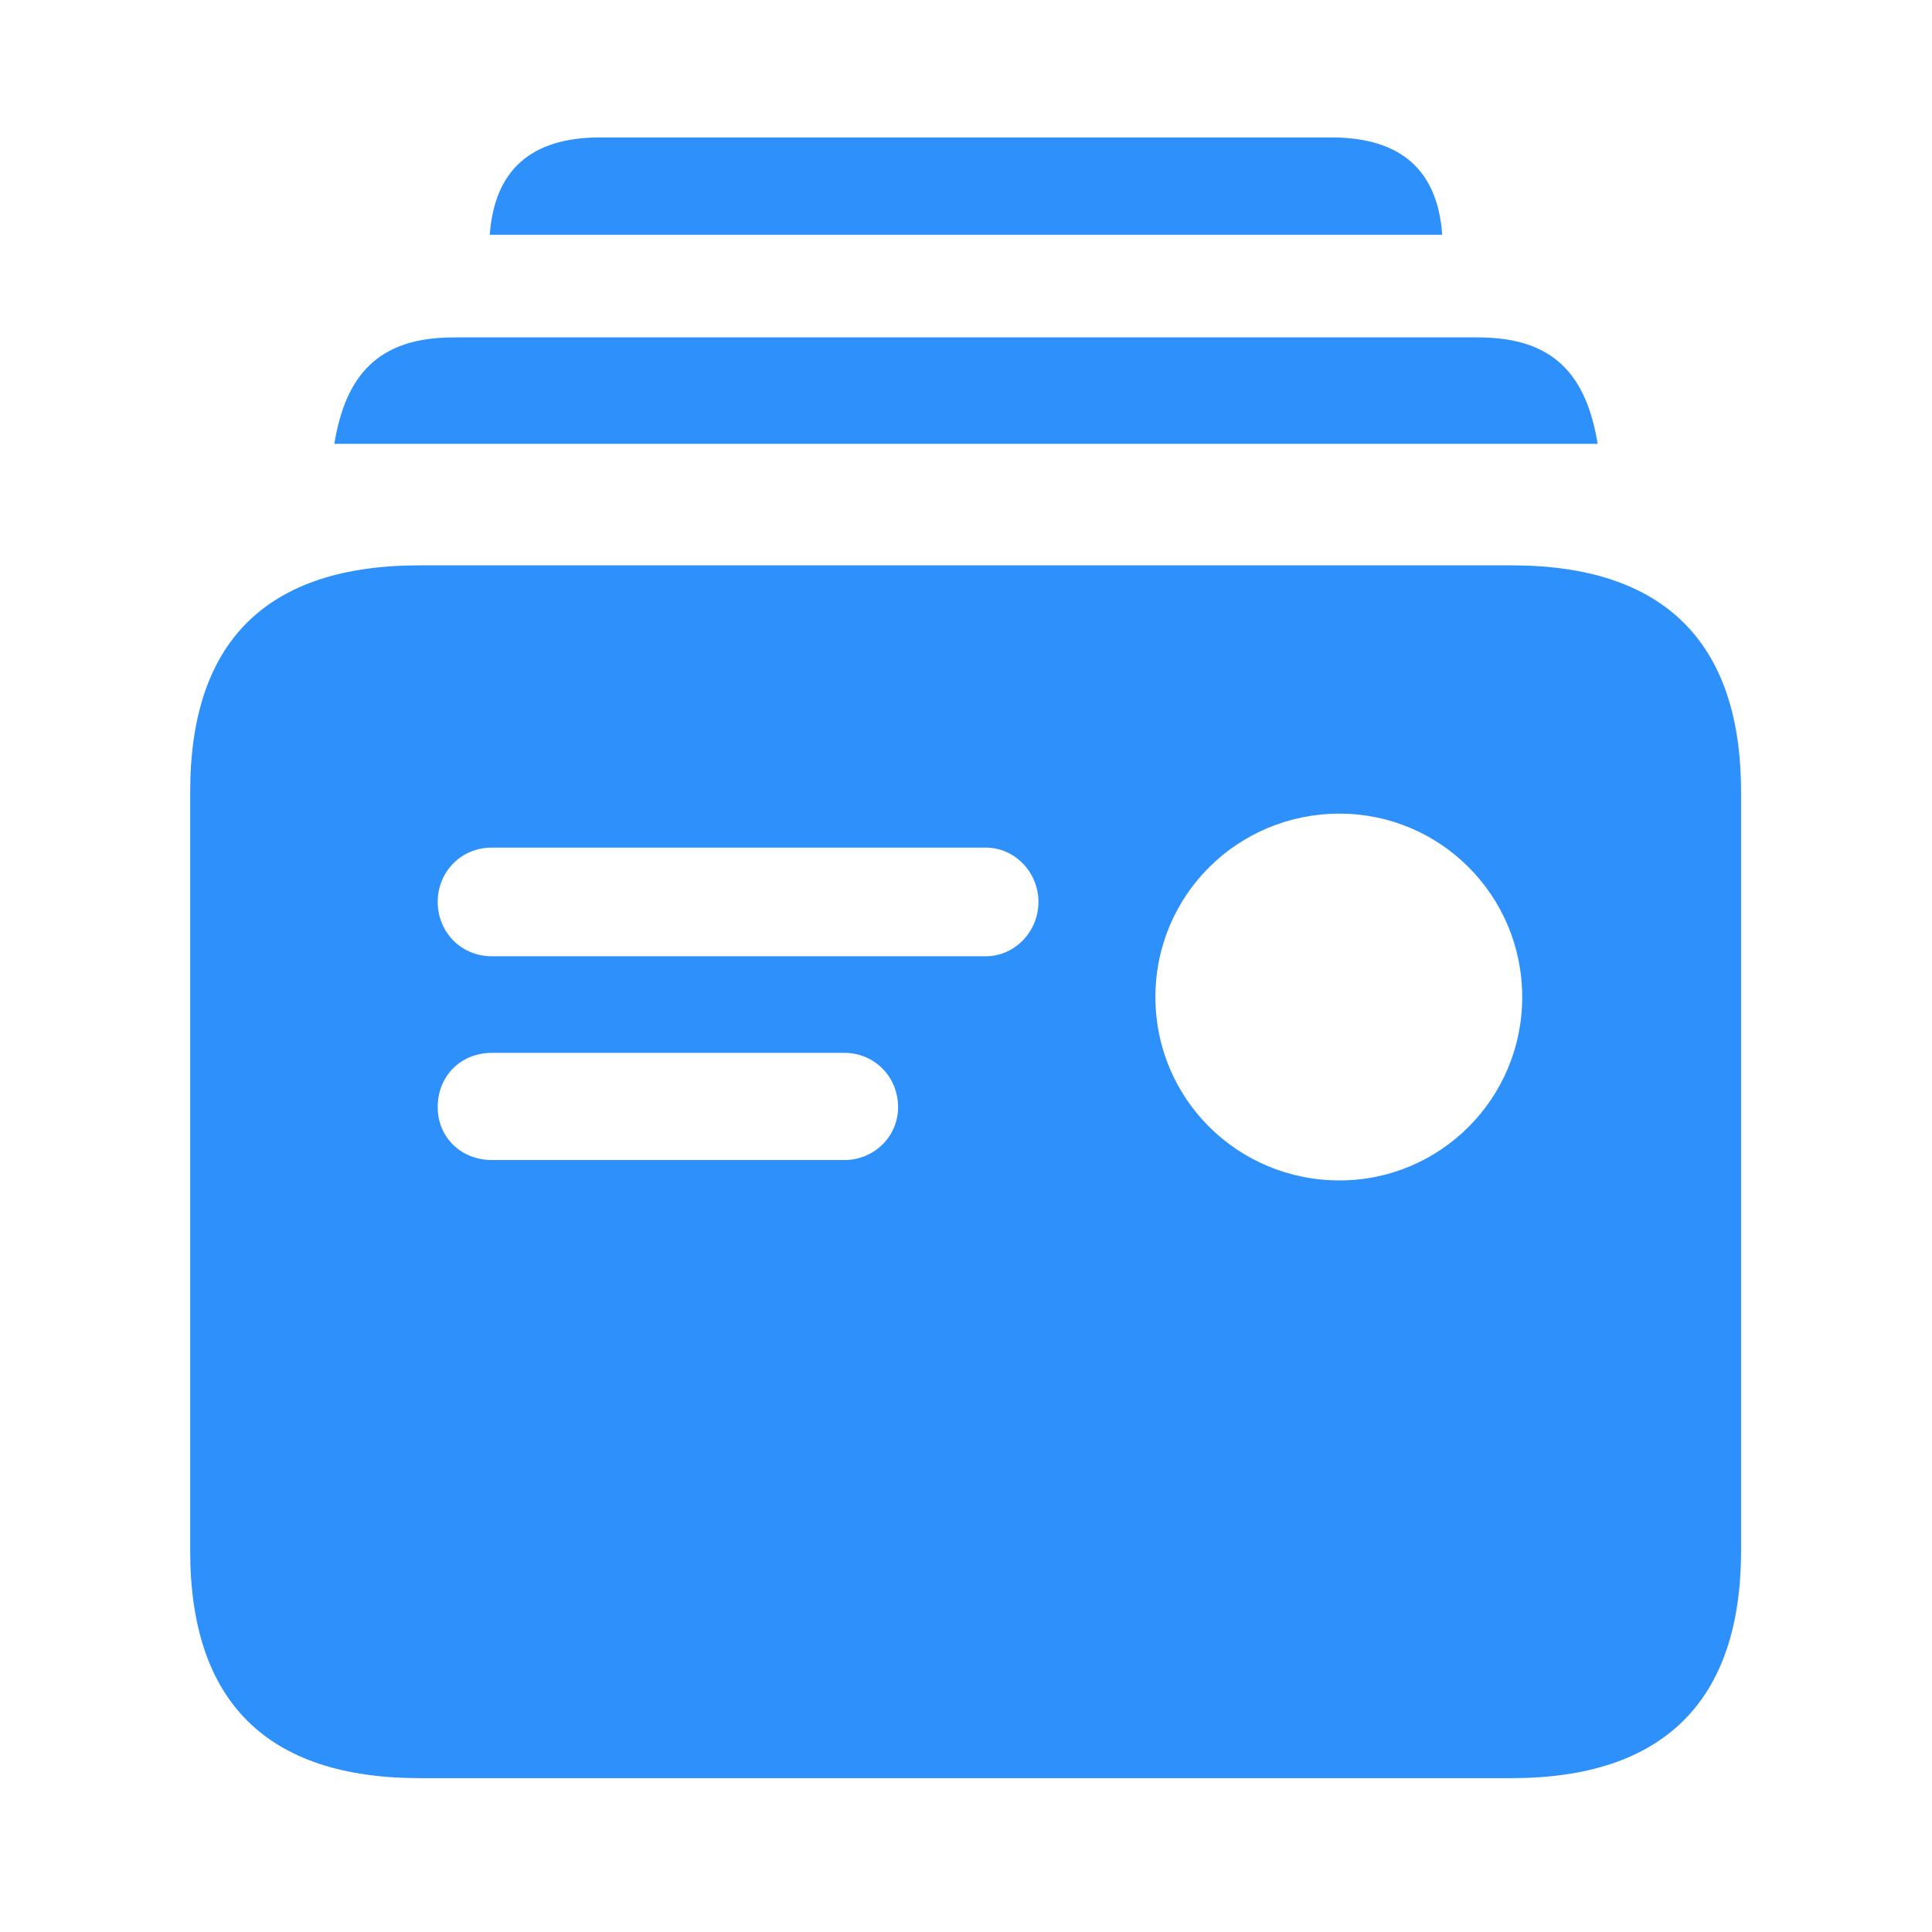 <svg width="72" height="72" viewBox="0 0 72 72" fill="none" xmlns="http://www.w3.org/2000/svg">
<path d="M18.253 8.75C18.422 6.359 19.772 5.122 22.359 5.122H49.612C52.228 5.122 53.578 6.359 53.747 8.75H18.253ZM12.459 16.541C12.881 13.981 14.091 12.575 16.903 12.575H55.097C57.909 12.575 59.119 13.981 59.541 16.541H12.459ZM15.637 66.266C9.928 66.266 7.088 63.397 7.088 57.8V29.506C7.088 23.909 9.928 21.069 15.637 21.069H56.334C61.987 21.069 64.884 23.909 64.884 29.506V57.8C64.884 63.397 61.987 66.266 56.334 66.266H15.637ZM49.922 43.991C53.663 43.991 56.728 40.953 56.728 37.156C56.728 33.359 53.663 30.322 49.922 30.322C46.125 30.322 43.059 33.359 43.059 37.156C43.059 40.953 46.125 43.991 49.922 43.991ZM18.337 35.638H36.731C37.828 35.638 38.7 34.709 38.7 33.612C38.7 32.516 37.828 31.587 36.731 31.587H18.337C17.156 31.587 16.312 32.516 16.312 33.612C16.312 34.709 17.156 35.638 18.337 35.638ZM18.337 43.231H31.472C32.569 43.231 33.469 42.359 33.469 41.263C33.469 40.109 32.569 39.237 31.472 39.237H18.337C17.156 39.237 16.312 40.109 16.312 41.263C16.312 42.359 17.156 43.231 18.337 43.231Z" fill="#2E90FA"/>
</svg>
